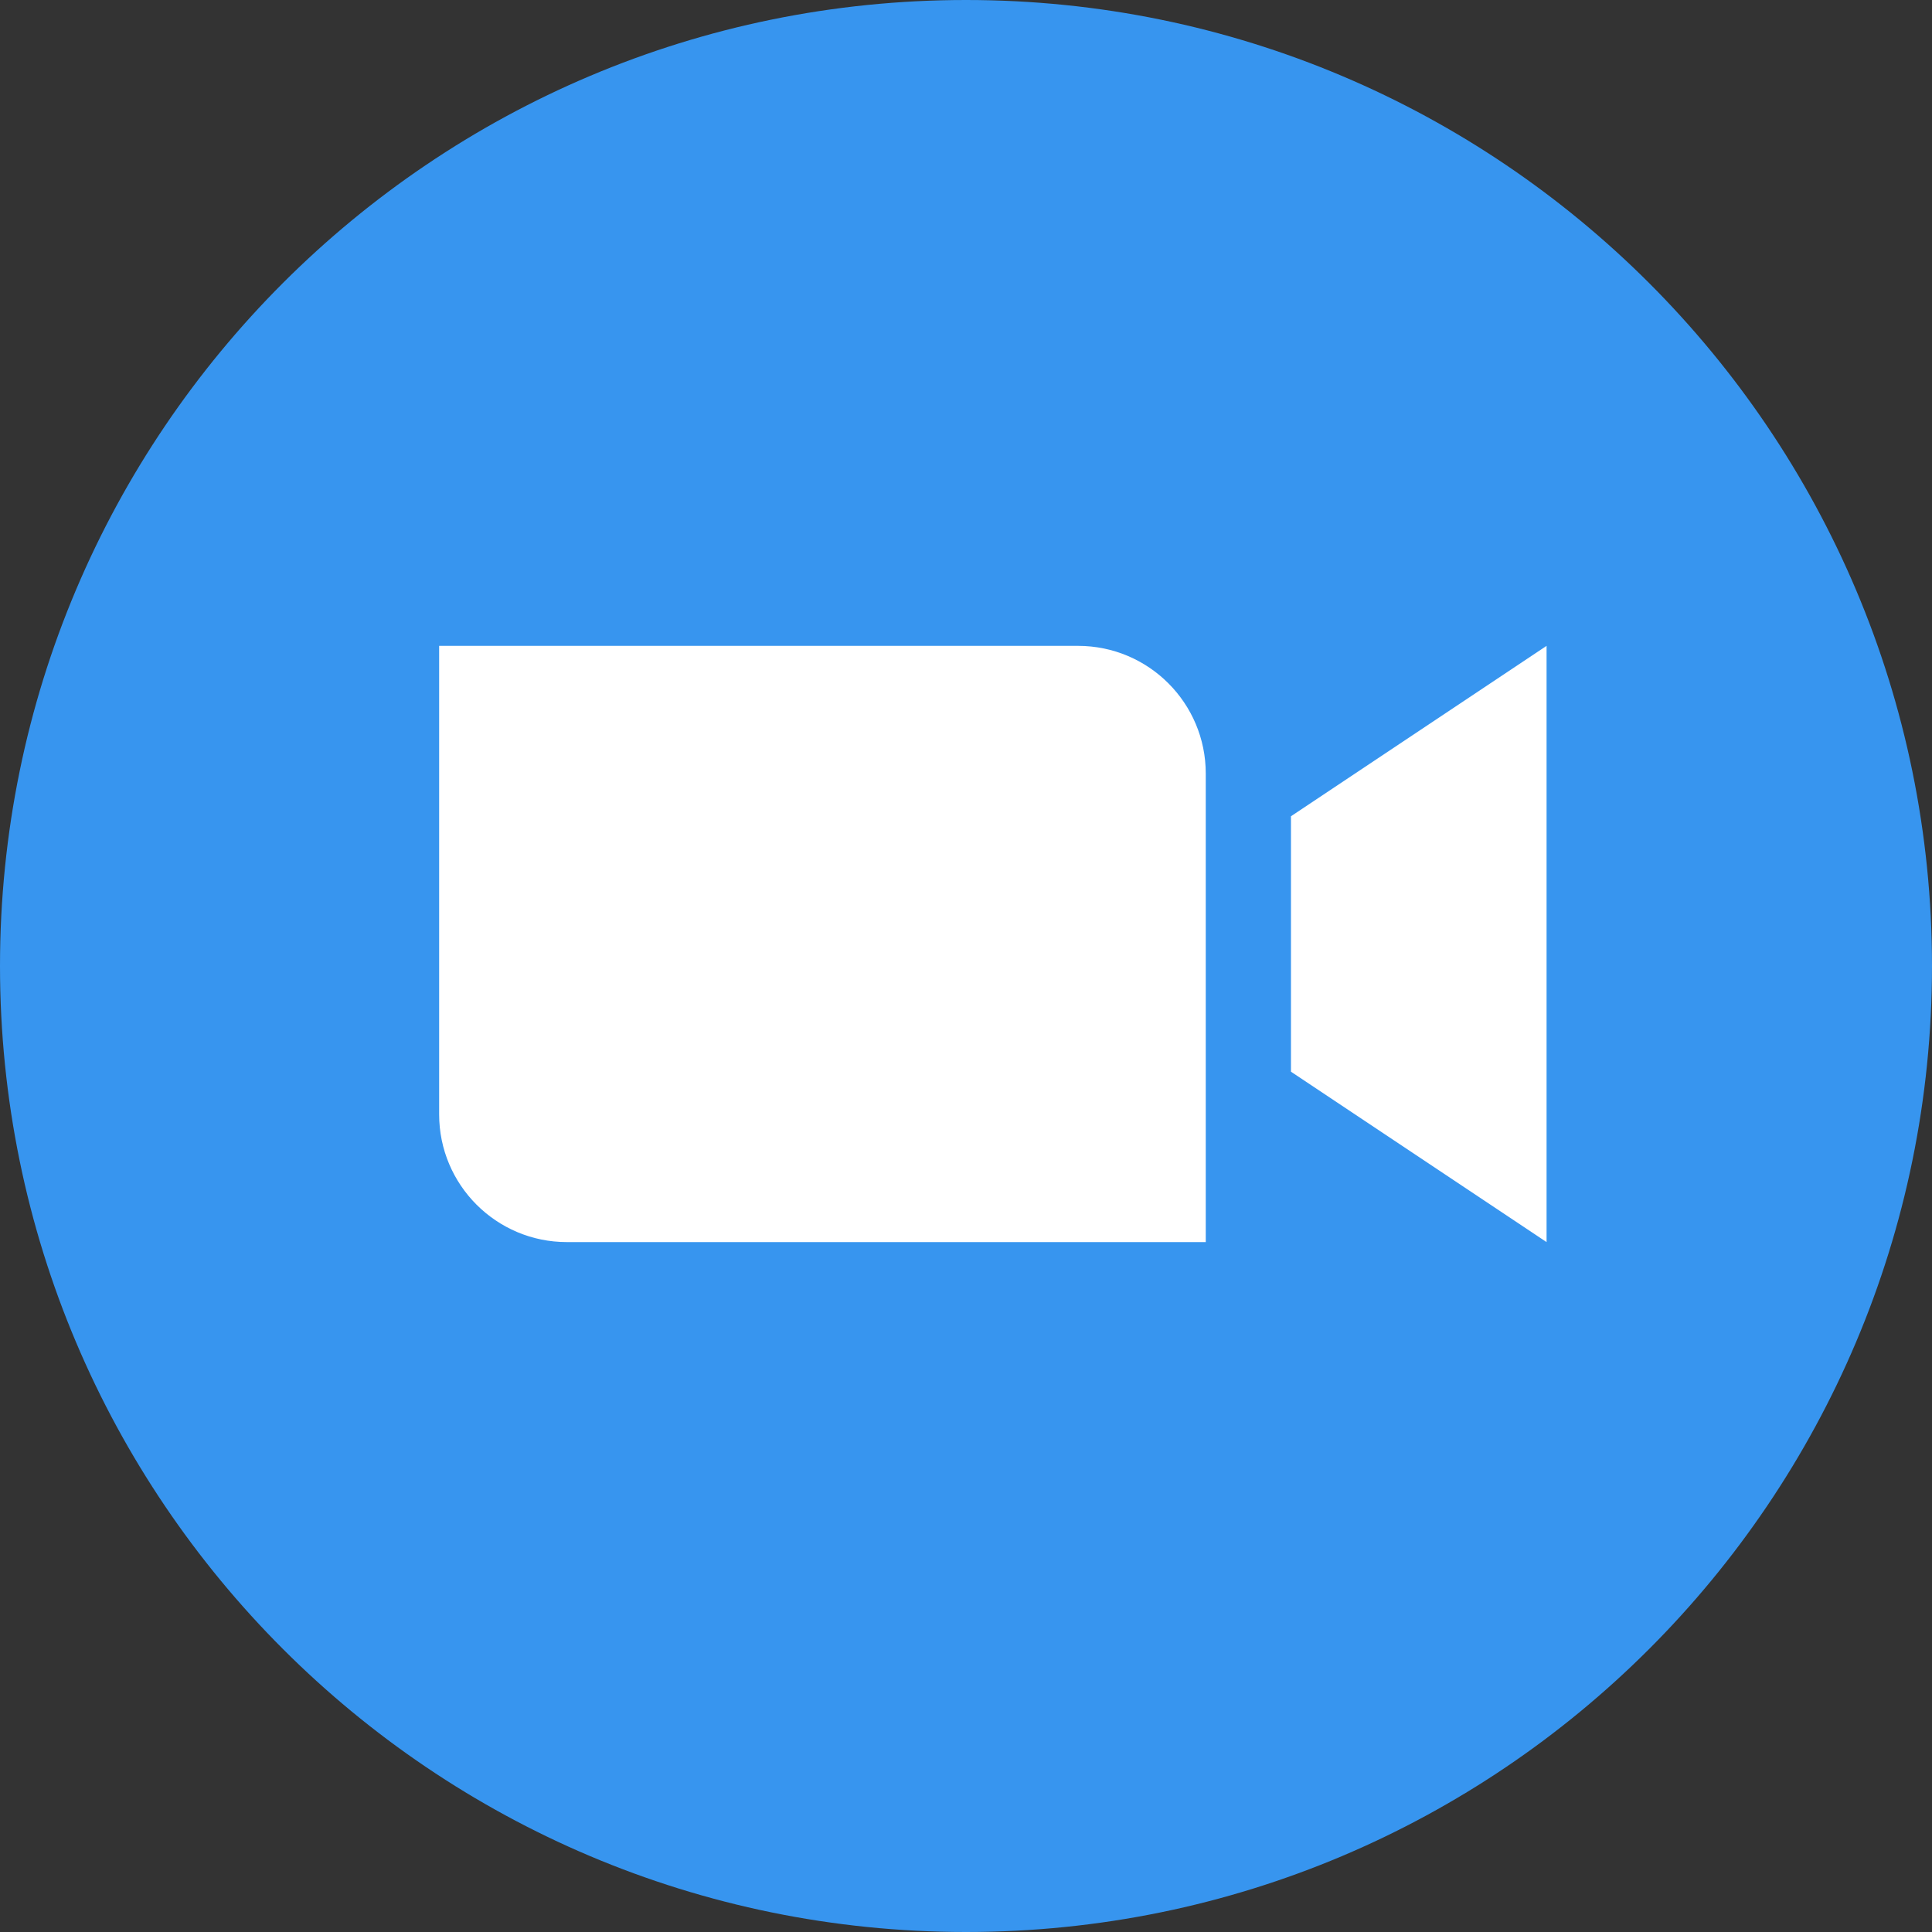 <?xml version="1.0" encoding="UTF-8"?>
<svg id="Layer_2" data-name="Layer 2" xmlns="http://www.w3.org/2000/svg" viewBox="0 0 100 100">
  <rect x="0" y="0" width="100" height="100" fill="#333333" stroke="none"/>
  <defs>
    <style>
      .cls-1 {
        fill: #3795ef;
      }

      .cls-2 {
        fill: #fff;
        fill-rule: evenodd;
      }
    </style>
  </defs>
  <path class="cls-1" d="M50,100c27.62,0,50-22.39,50-50S77.61,0,50,0,0,22.39,0,50s22.39,50,50,50Z"/>
  <path class="cls-2" d="M29.34,64.29h33.07v-24.25c0-3.65-2.96-6.61-6.61-6.61H22.73v24.25c0,3.65,2.96,6.61,6.61,6.61ZM66.82,55.47l13.23,8.82v-30.86l-13.23,8.82v13.23Z"/>
</svg>